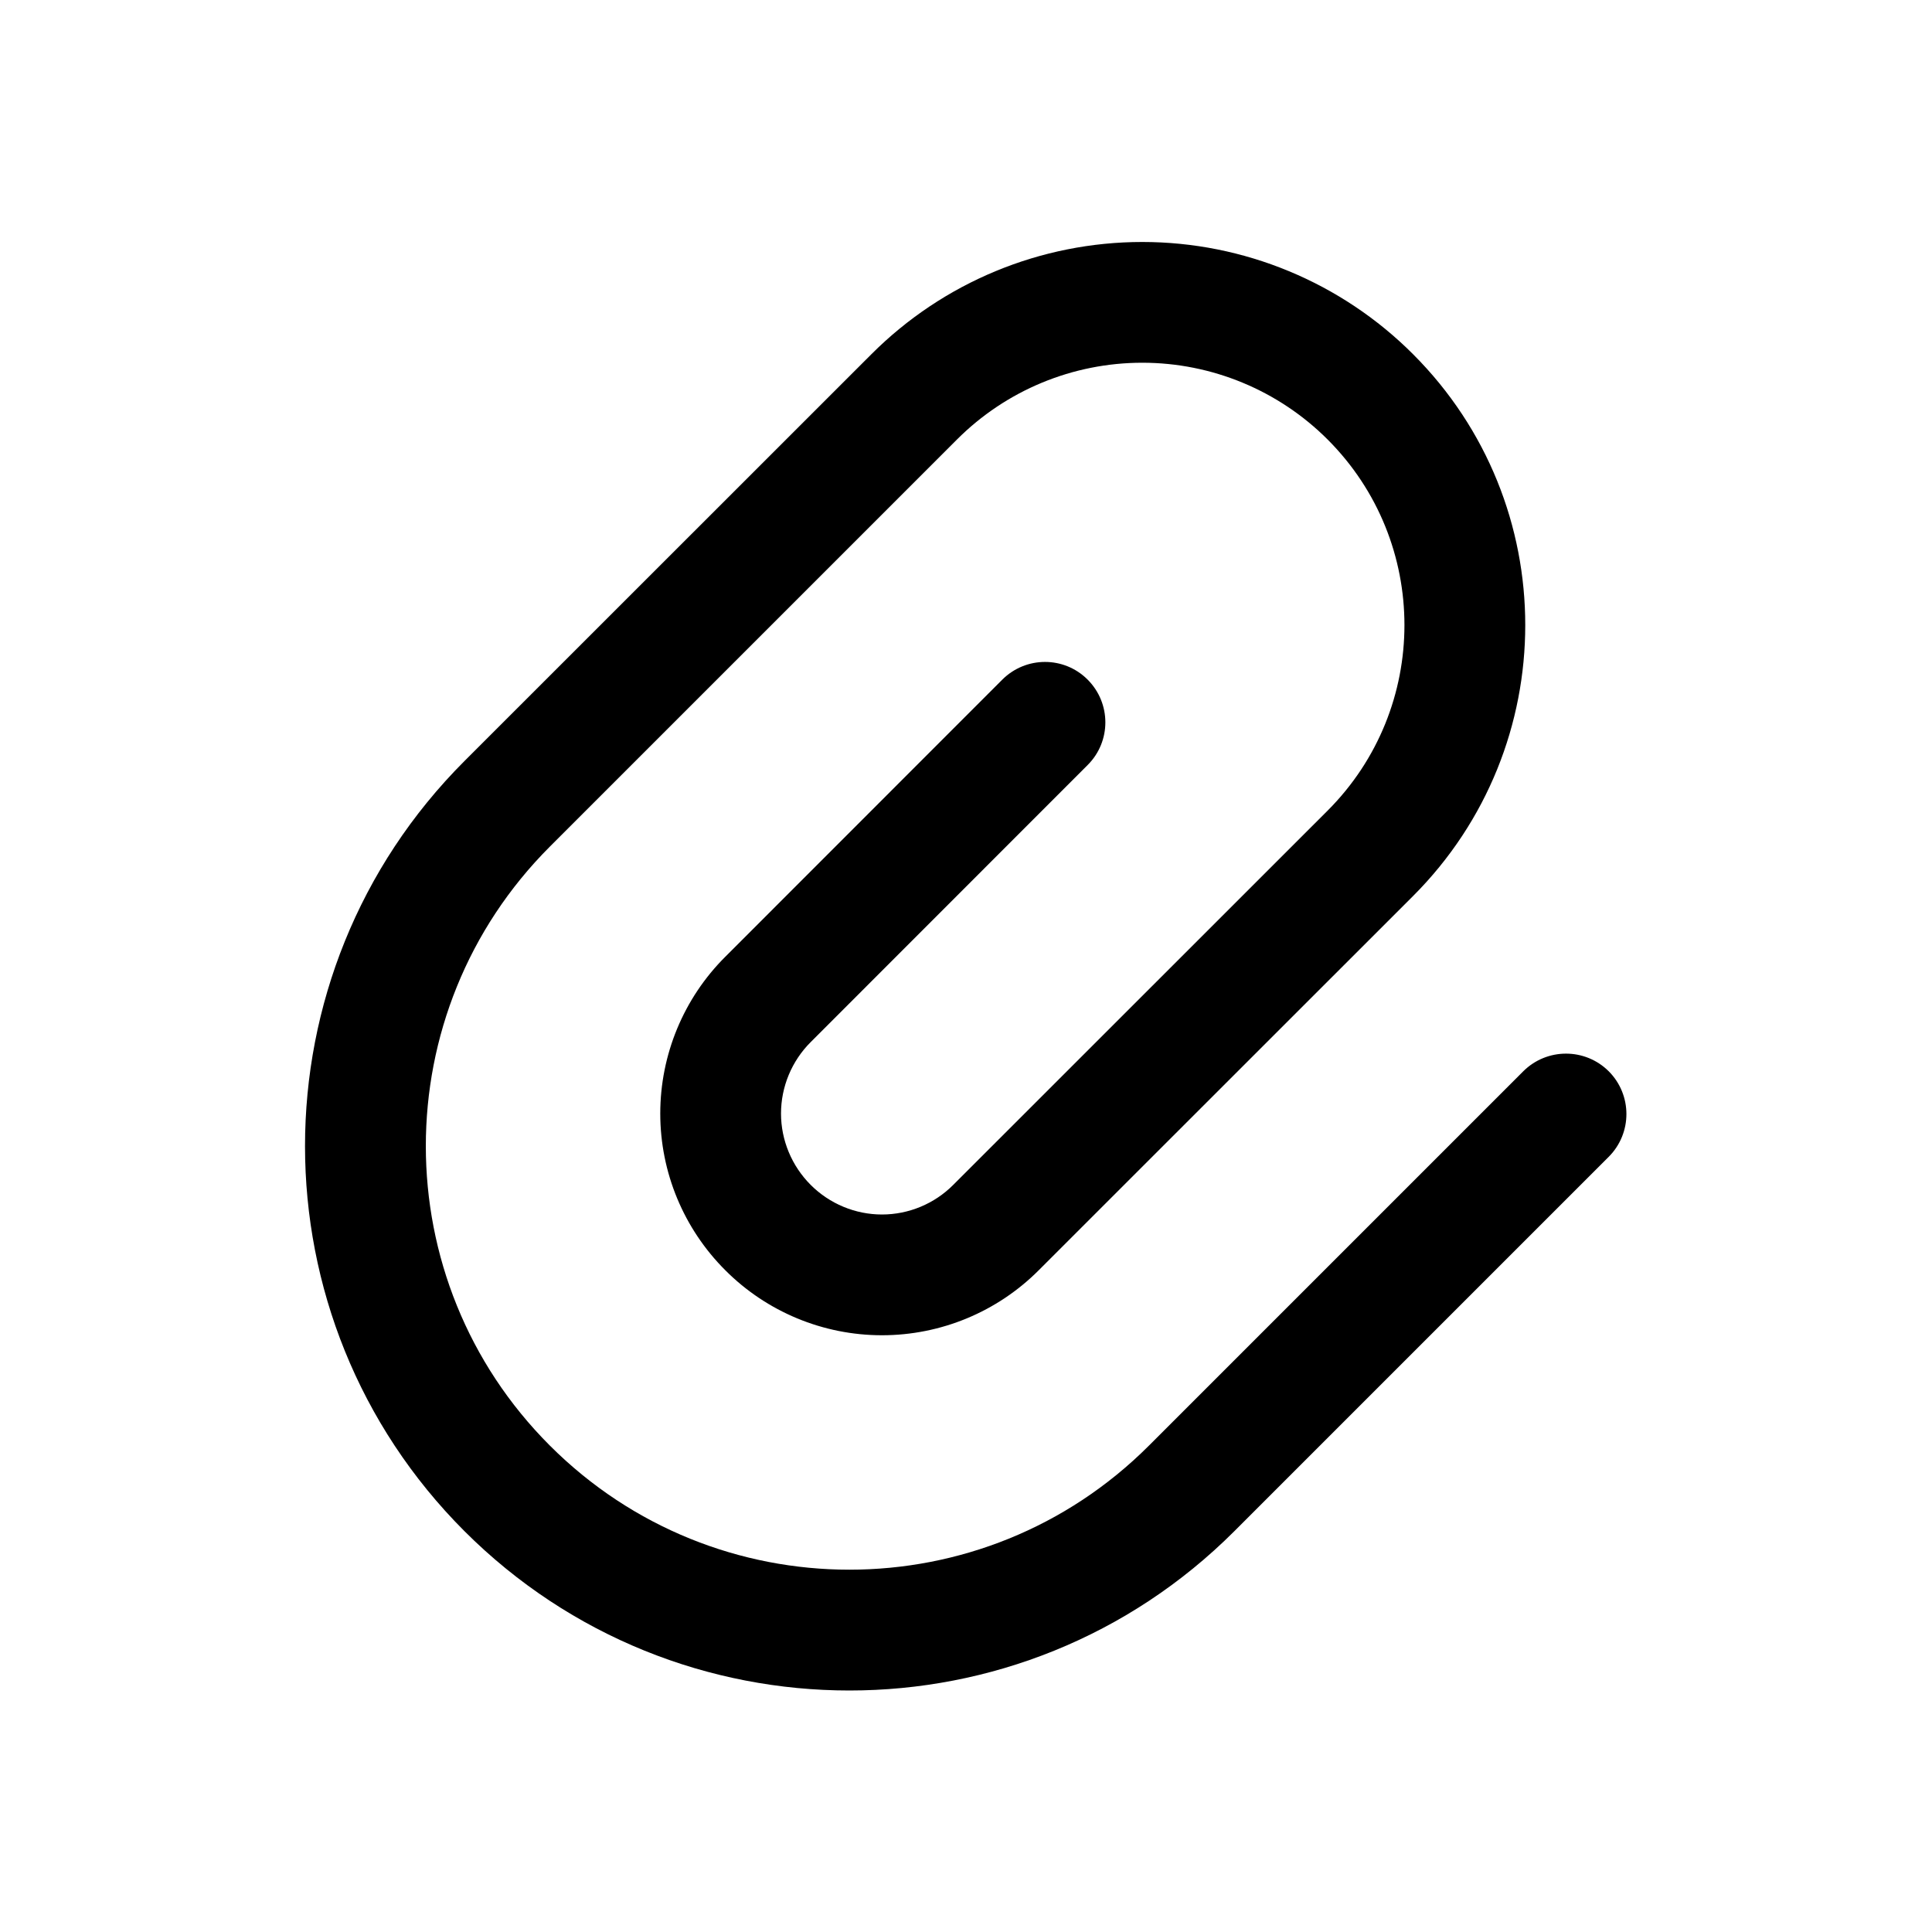 <?xml version="1.0" encoding="UTF-8"?>
<svg width="16px" height="16px" viewBox="0 0 16 16" version="1.1" xmlns="http://www.w3.org/2000/svg" xmlns:xlink="http://www.w3.org/1999/xlink">
    <!-- Generator: Sketch 52.5 (67469) - http://www.bohemiancoding.com/sketch -->
    <title>Icons / Fields / FieldAttachment</title>
    <desc>Created with Sketch.</desc>
    <g id="Icons-/-Fields-/-FieldAttachment" stroke="none" stroke-width="1" fill="none" fill-rule="evenodd">
        <path d="M8.3,5.629 C8.496,5.433 8.812,5.433 9.007,5.628 C9.203,5.824 9.203,6.14 9.008,6.335 L6.713,8.631 C6.557,8.787 6.468,9 6.468,9.222 C6.468,9.443 6.557,9.656 6.714,9.813 C6.87,9.969 7.083,10.058 7.304,10.058 C7.526,10.058 7.739,9.969 7.895,9.812 L10.995,6.713 C11.843,5.864 11.843,4.489 10.995,3.64 C10.588,3.233 10.036,3.004 9.46,3.004 C8.883,3.004 8.331,3.233 7.924,3.641 L4.554,7.011 C3.184,8.381 3.184,10.602 4.554,11.972 C5.924,13.342 8.145,13.342 9.515,11.972 L12.615,8.872 C12.811,8.677 13.127,8.677 13.323,8.872 C13.518,9.068 13.518,9.384 13.323,9.58 L10.223,12.68 C8.462,14.44 5.607,14.44 3.846,12.68 C2.086,10.919 2.086,8.064 3.846,6.303 L7.216,2.934 C7.811,2.338 8.618,2.004 9.46,2.004 C10.301,2.004 11.108,2.338 11.703,2.934 C12.941,4.173 12.941,6.18 11.703,7.42 L8.603,10.519 C8.259,10.864 7.792,11.058 7.304,11.058 C6.817,11.058 6.35,10.864 6.007,10.52 C5.662,10.176 5.468,9.709 5.468,9.222 C5.468,8.734 5.662,8.267 6.006,7.924 L8.3,5.629 Z" id="Path" fill="#000000" fill-rule="nonzero"></path>
    </g>
</svg>
